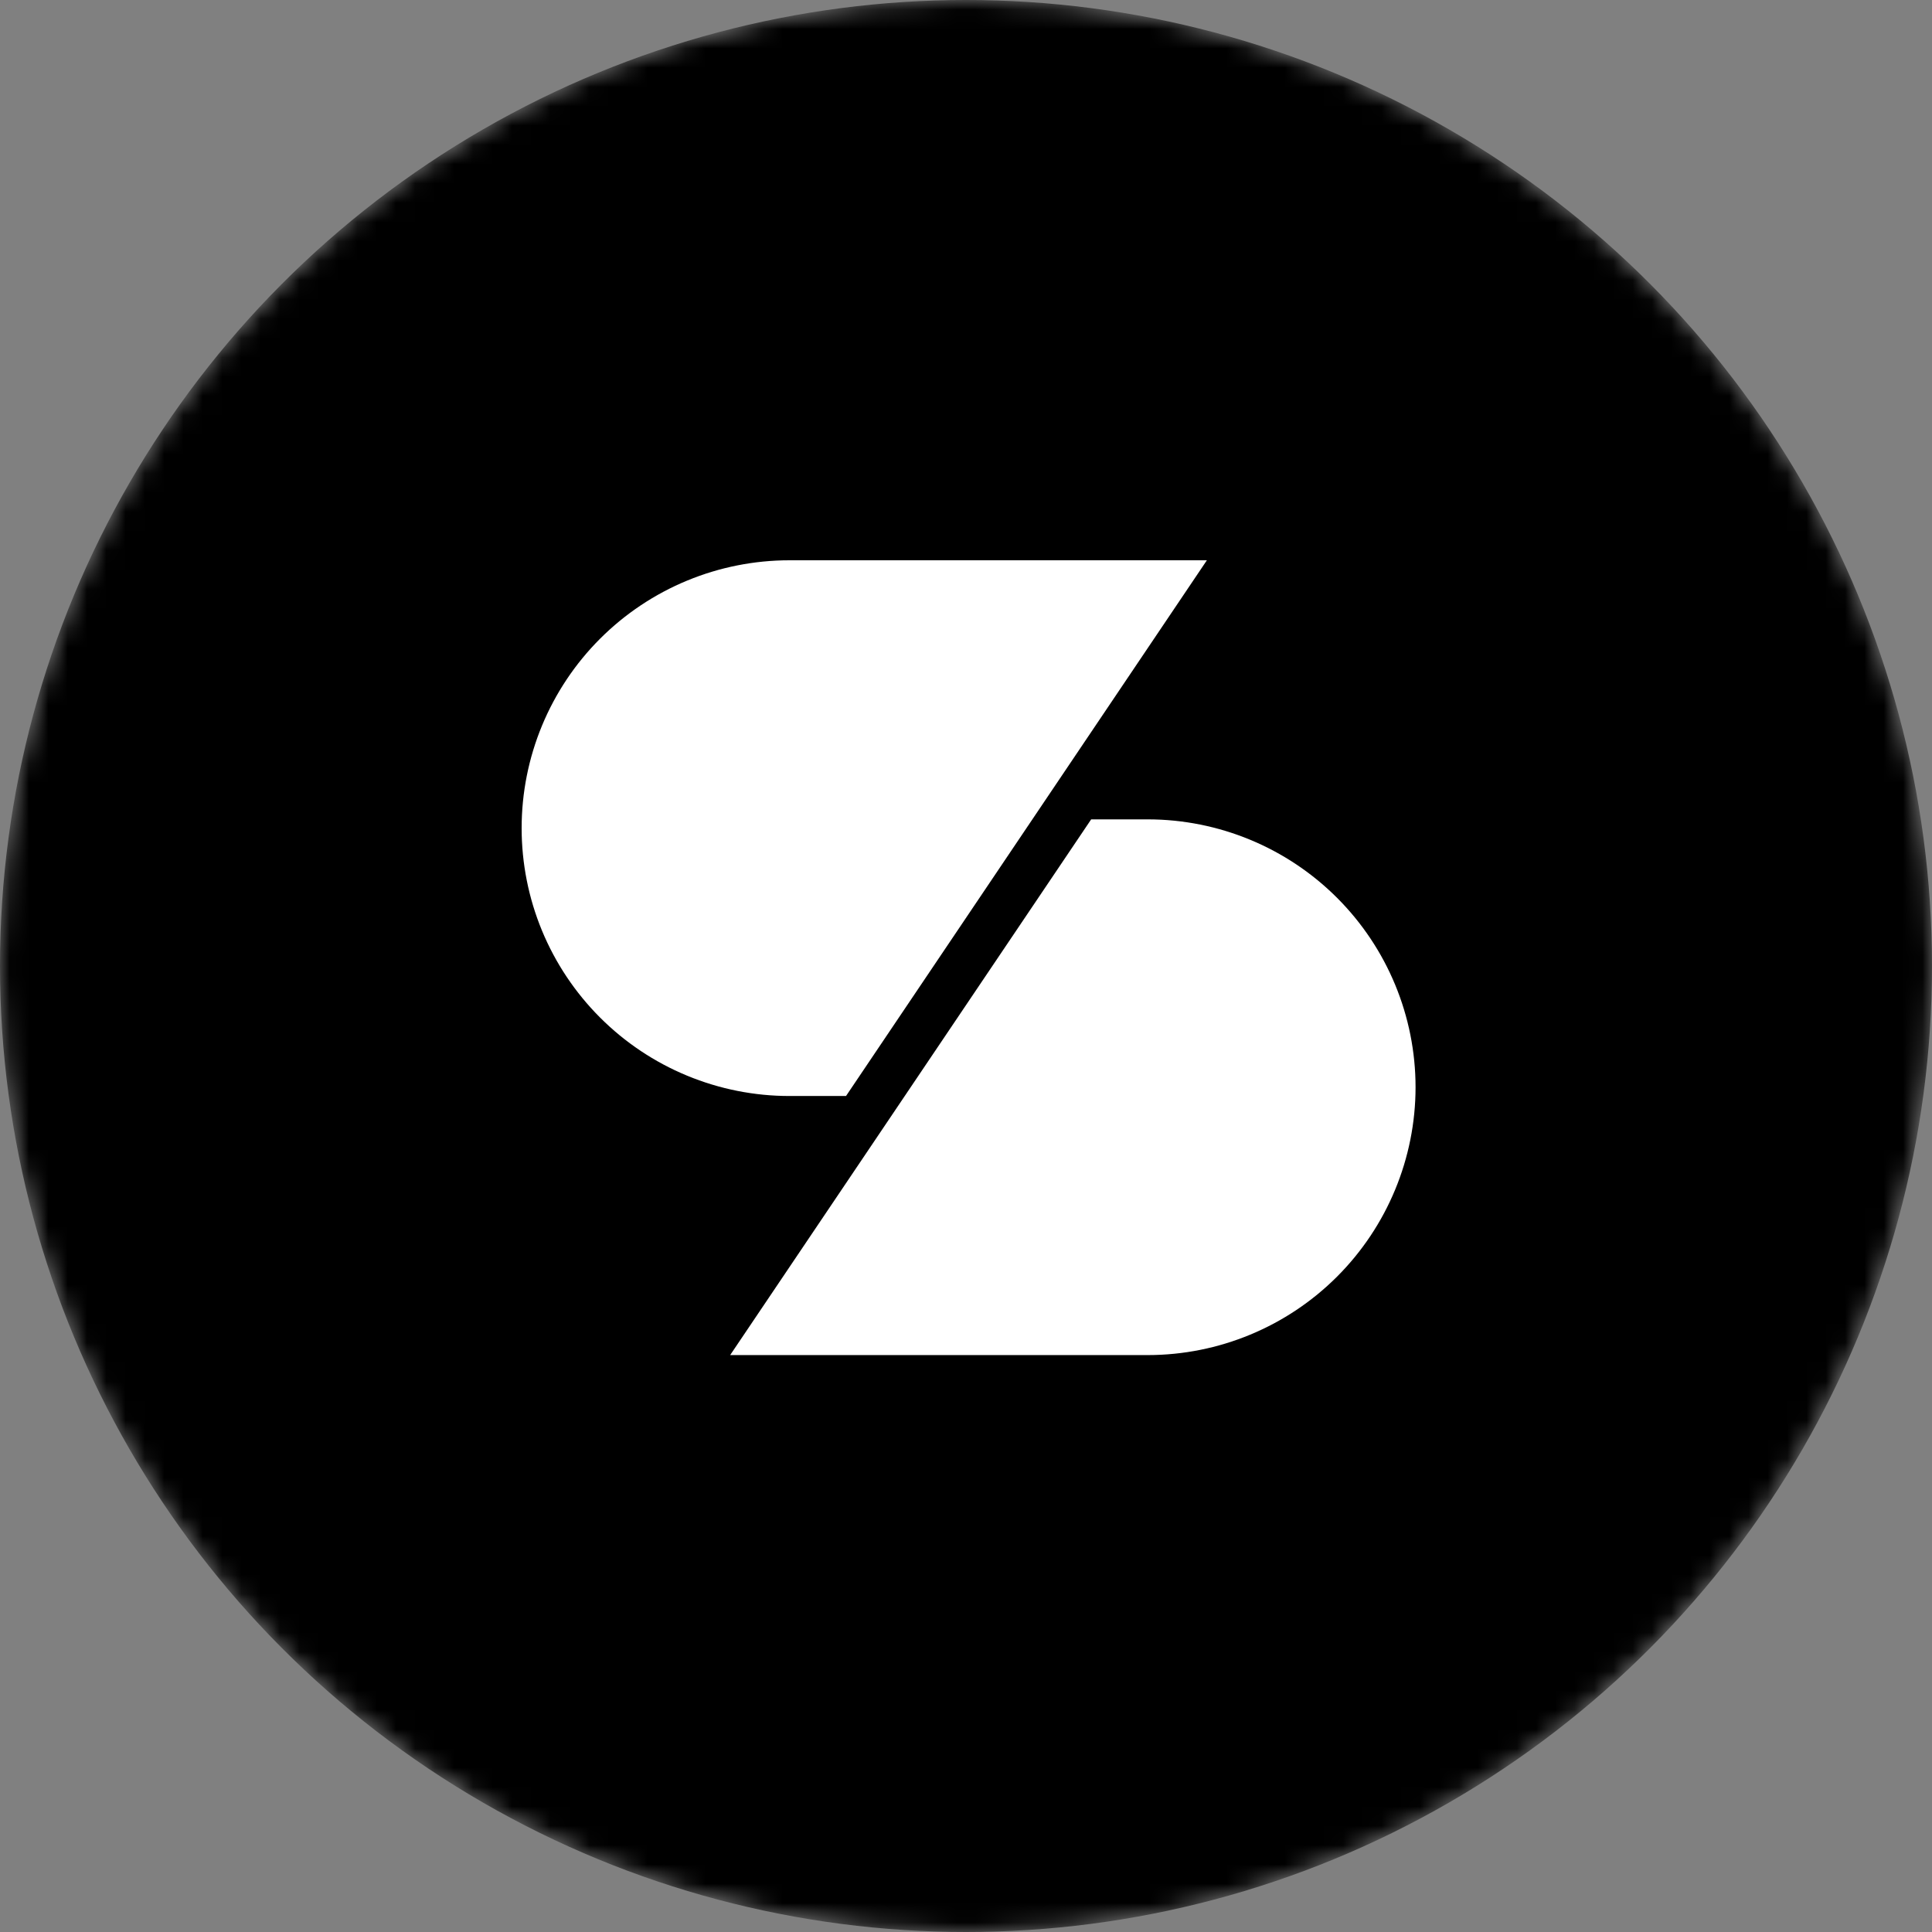 <?xml version="1.0" encoding="UTF-8"?> <svg xmlns="http://www.w3.org/2000/svg" width="100" height="100" viewBox="0 0 100 100" fill="none"><rect x="0" y="0" width="100" height="100" fill="#808080" stroke="none"/><mask id="mask0_2006_2551" style="mask-type:alpha" maskUnits="userSpaceOnUse" x="0" y="0" width="100" height="100"><circle cx="50" cy="50" r="50" fill="black"></circle></mask><g mask="url(#mask0_2006_2551)"><circle cx="50" cy="50" r="50" fill="black"></circle><path d="M40.869 29C39.048 28.999 37.245 29.357 35.562 30.053C33.879 30.749 32.35 31.77 31.062 33.057C29.775 34.344 28.753 35.872 28.056 37.554C27.359 39.236 27 41.039 27 42.86C26.999 44.682 27.357 46.486 28.053 48.169C28.75 49.852 29.772 51.381 31.06 52.669C32.348 53.957 33.877 54.979 35.56 55.675C37.243 56.372 39.047 56.73 40.869 56.729H43.79L62.468 29H40.869Z" fill="white"></path><path d="M59.408 70.139C63.084 70.137 66.608 68.676 69.207 66.077C71.805 63.478 73.266 59.954 73.269 56.279C73.269 52.6 71.808 49.073 69.207 46.472C66.606 43.871 63.078 42.41 59.4 42.41H56.479L37.793 70.139H59.408Z" fill="white"></path></g></svg> 